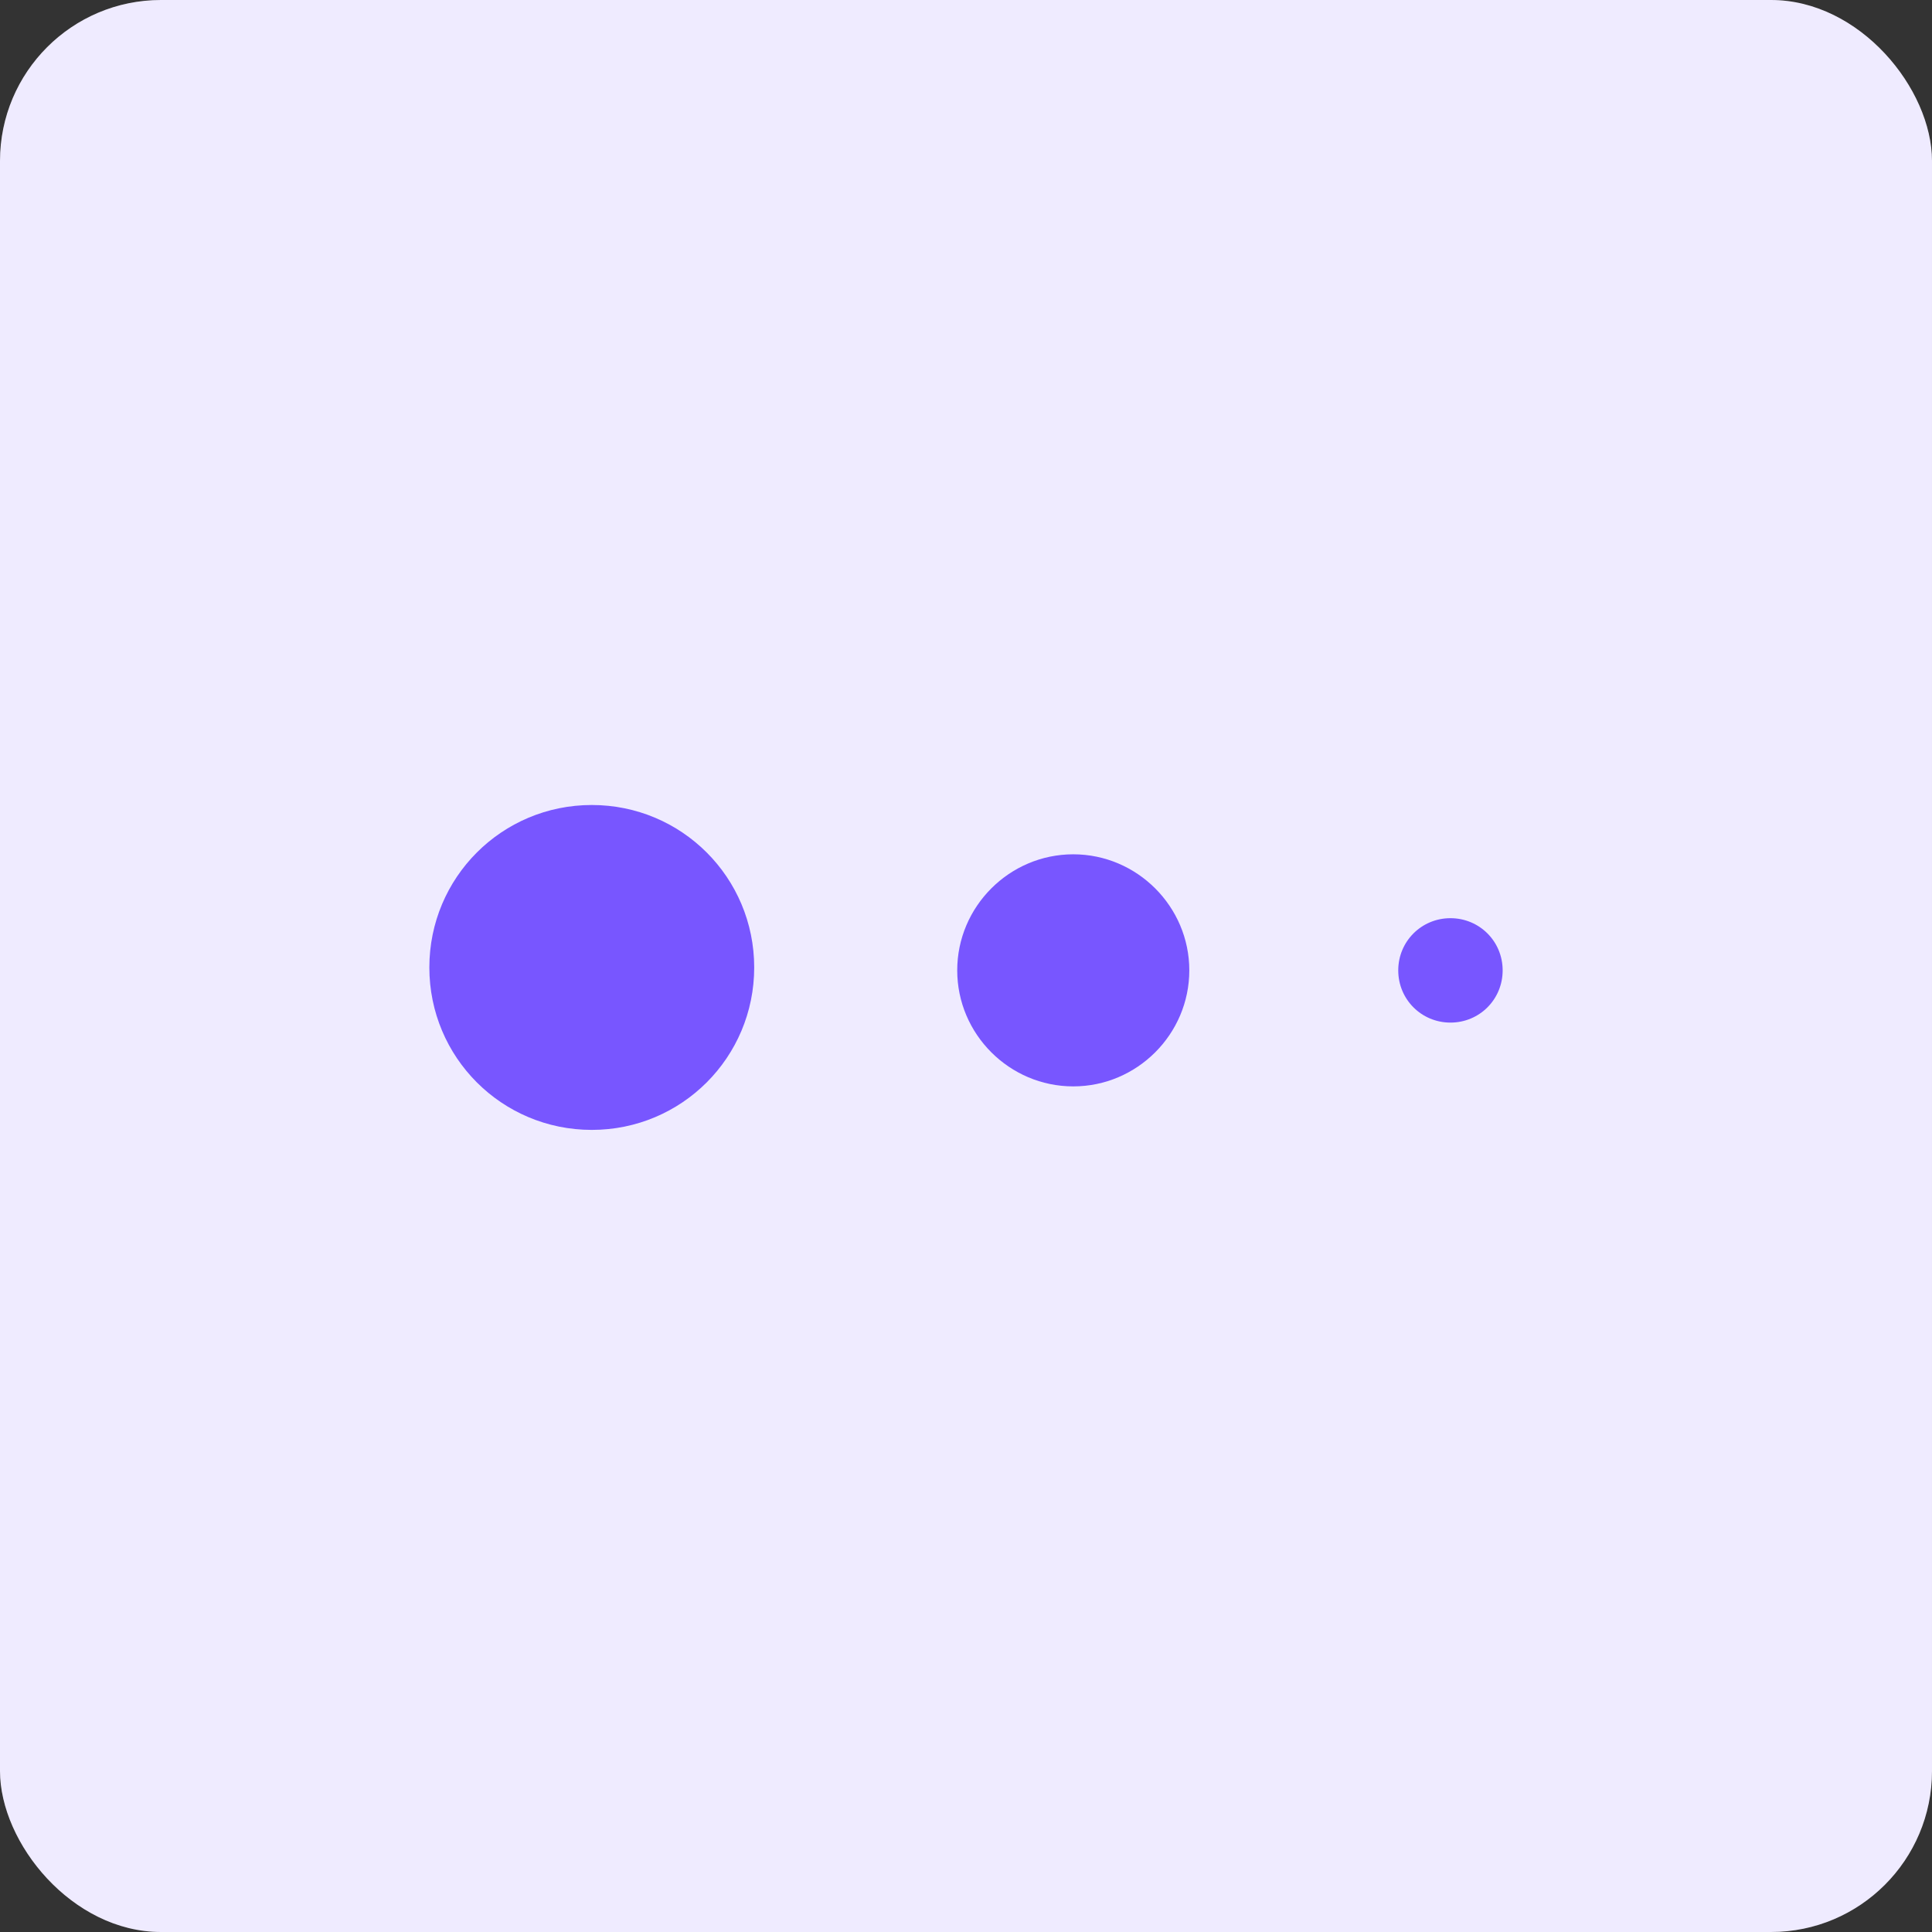 <svg width="48" height="48" viewBox="0 0 48 48" fill="none" xmlns="http://www.w3.org/2000/svg">
<rect x="0" y="0" width="48" height="48" fill="#333333" stroke="none"/>
<rect width="48" height="48" rx="4" fill="white"/>
<rect width="48" height="48" rx="4" fill="#7856FF" fill-opacity="0.12"/>
<path d="M18.738 24.036C18.738 26.27 16.937 28.072 14.703 28.072C12.468 28.072 10.667 26.27 10.667 24.036C10.667 21.802 12.468 20 14.703 20C16.937 20 18.738 21.802 18.738 24.036Z" fill="#7856FF"/>
<path d="M29.548 24.108C29.548 25.694 28.25 26.991 26.665 26.991C25.079 26.991 23.782 25.694 23.782 24.108C23.782 22.523 25.079 21.225 26.665 21.225C28.25 21.225 29.548 22.523 29.548 24.108Z" fill="#7856FF"/>
<path d="M37.333 24.109C37.333 24.83 36.757 25.406 36.036 25.406C35.316 25.406 34.739 24.83 34.739 24.109C34.739 23.388 35.316 22.812 36.036 22.812C36.757 22.812 37.333 23.388 37.333 24.109Z" fill="#7856FF"/>
</svg>
